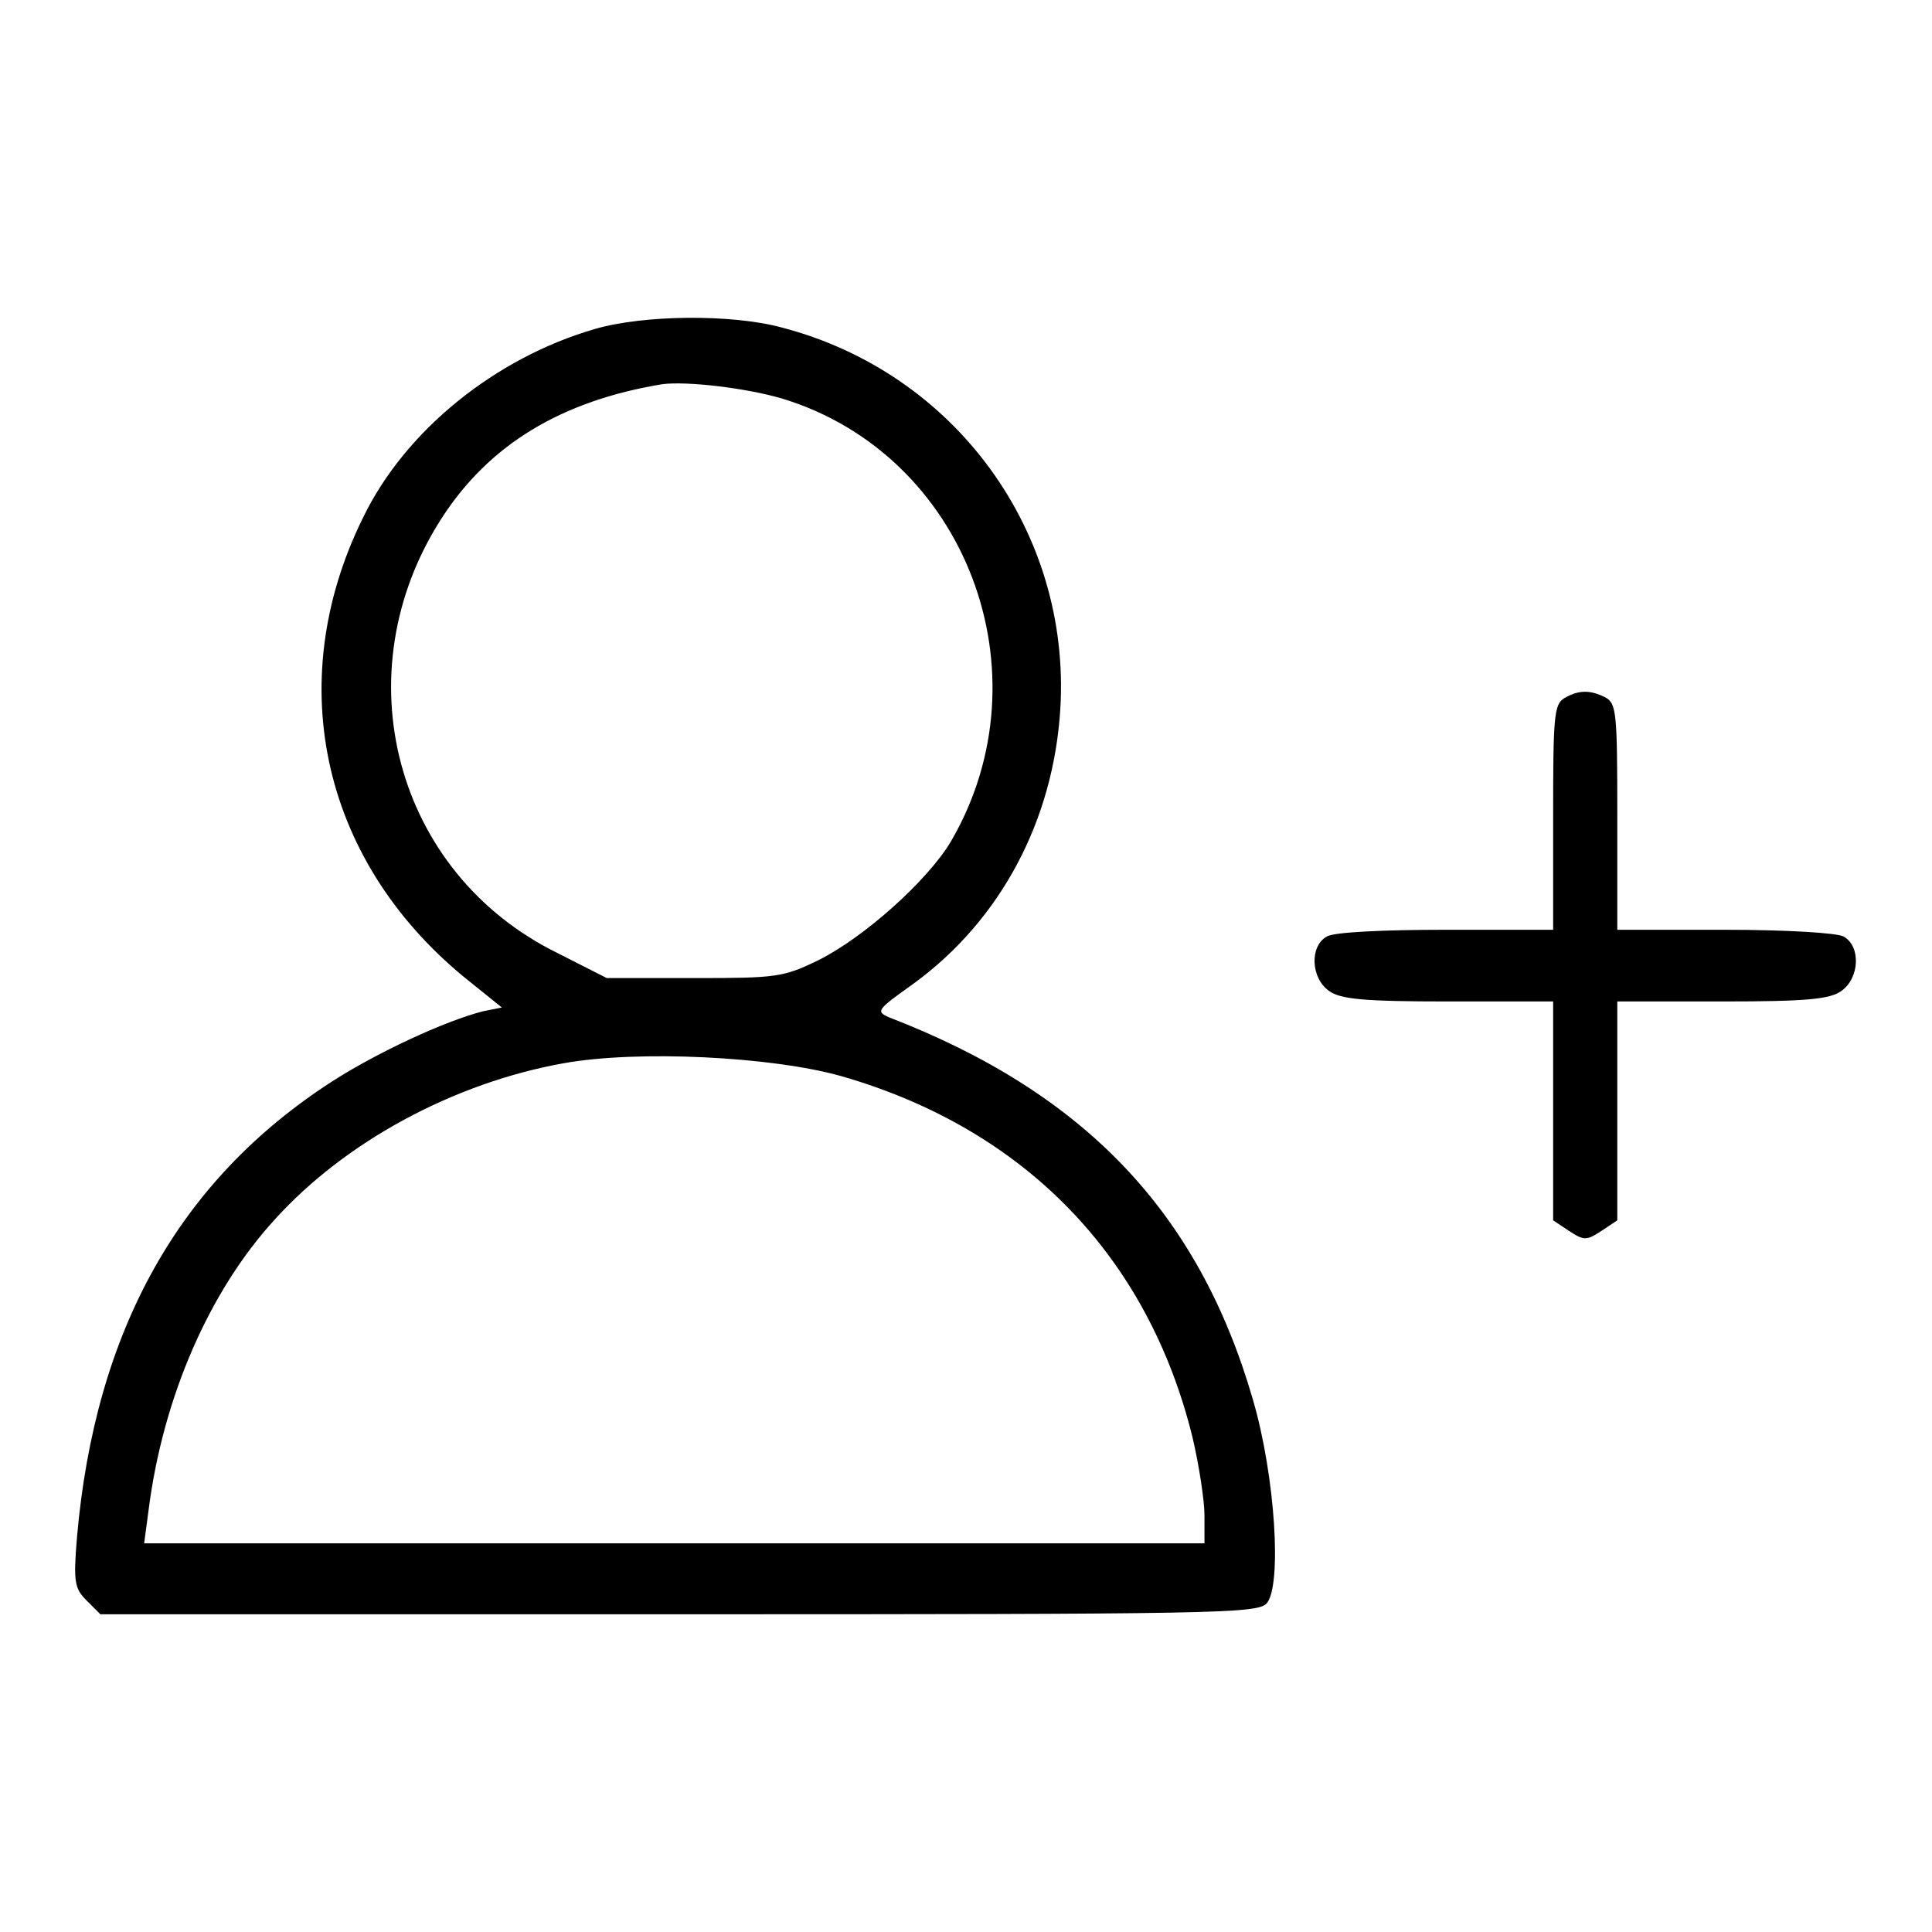 <?xml version="1.0" encoding="utf-8"?>
<!-- Svg Vector Icons : http://www.onlinewebfonts.com/icon -->
<!DOCTYPE svg PUBLIC "-//W3C//DTD SVG 1.1//EN" "http://www.w3.org/Graphics/SVG/1.1/DTD/svg11.dtd">
<svg version="1.1" xmlns="http://www.w3.org/2000/svg" xmlns:xlink="http://www.w3.org/1999/xlink" x="0px" y="0px" viewBox="0 0 256 256" enable-background="new 0 0 256 256" xml:space="preserve">
<g><g><path fill="#000000" d="M78.8,43.6c-13.1,3.8-25.1,13.4-30.7,25c-10.9,22.1-5.3,46.1,14.3,61.6l4.1,3.3L64,134c-5.1,1.3-14.1,5.5-20,9.3c-20.3,13.1-31.4,33-33.8,60.4c-0.5,6-0.3,6.8,1.3,8.4l1.8,1.8h76.5c71.1,0,76.6-0.1,78-1.4c2.1-2.2,1.2-16.9-1.8-27.1c-7.2-24.8-22.3-40.6-48.2-50.6c-1.8-0.8-1.6-1,3.3-4.5c11.5-8.4,18.5-21.6,19.4-36.4c1.4-23.4-13.9-44.5-36.9-50.5C97,41.6,85.3,41.7,78.8,43.6L78.8,43.6z M103.6,52.8c24.4,7.4,35.4,36.4,22.4,58.7c-3.1,5.2-11.5,12.7-17.5,15.7c-4.7,2.3-5.6,2.4-16.5,2.4H80.4l-6.5-3.3c-21.6-10.6-28.6-37.1-15.4-57.6c6.3-9.8,15.9-15.6,29.3-17.8C91.1,50.5,98.8,51.4,103.6,52.8L103.6,52.8z M111.5,142.6c24.3,7,40.6,23.9,46.5,47.8c0.9,3.8,1.6,8.5,1.6,10.4v3.7H89.4H19.1l0.6-4.5c1.9-14.8,8-28.9,16.7-38.4c9.4-10.4,23.8-18.1,38.2-20.7C84.5,139.1,102.3,140,111.5,142.6L111.5,142.6z"/><path fill="#000000" d="M207.3,92.5c-1.4,0.8-1.5,2.5-1.5,15.7v15h-14.2c-8.1,0-14.9,0.3-15.8,0.9c-2.3,1.3-2.1,5.5,0.3,7.2c1.5,1.1,4.6,1.4,15.8,1.4h13.9v14.5v14.5l2.1,1.4c2,1.3,2.3,1.3,4.3,0l2.1-1.4v-14.5v-14.5h13.9c11.2,0,14.3-0.3,15.8-1.4c2.4-1.7,2.6-5.9,0.3-7.2c-0.9-0.5-7.7-0.9-15.8-0.9h-14.2v-15c0-13.8-0.1-15-1.6-15.8C210.7,91.4,209.2,91.4,207.3,92.5z"/></g></g>
</svg>